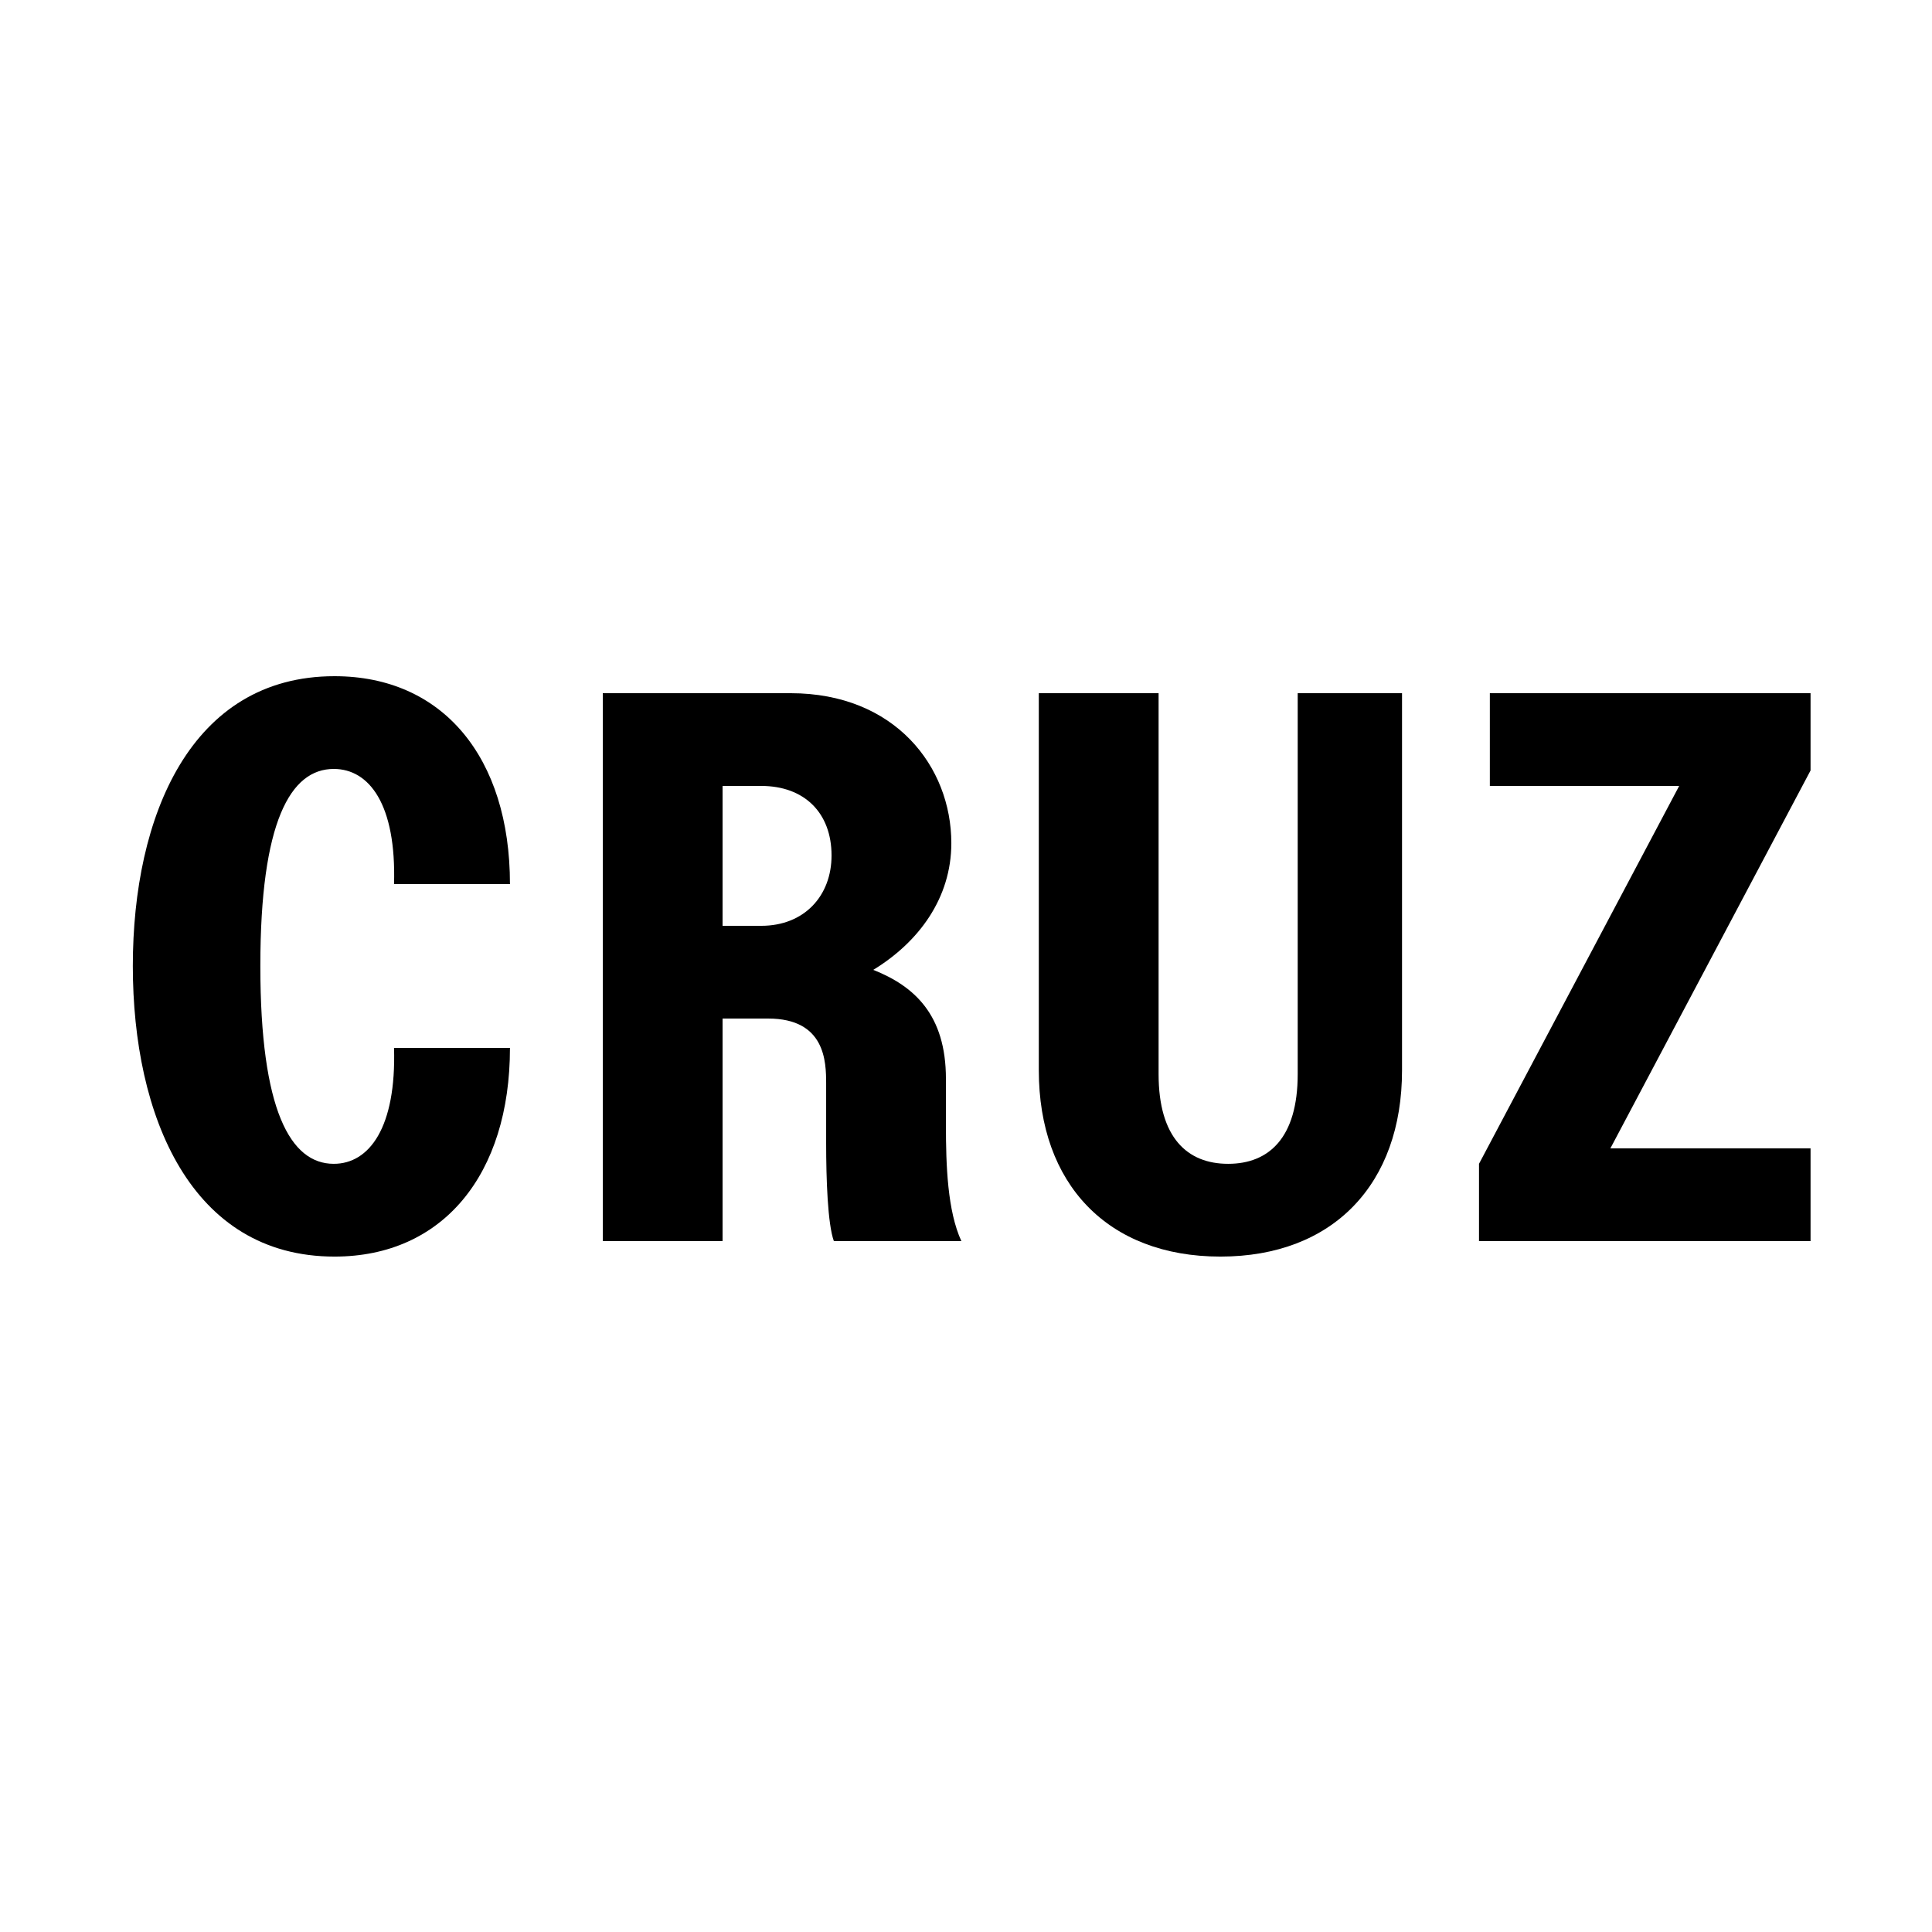 <svg xmlns="http://www.w3.org/2000/svg" width="64" height="64" viewBox="0 0 64 64" fill="none"><path d="M11.082 41.626C6.32 41.626 4.4 36.966 4.4 32C4.4 27.034 6.32 22.4 11.082 22.4C14.666 22.4 16.893 25.088 16.893 29.286H13.053C13.13 26.649 12.234 25.472 11.056 25.472C9.623 25.472 8.624 27.213 8.624 32C8.624 36.787 9.623 38.553 11.056 38.553C12.234 38.553 13.13 37.35 13.053 34.714H16.893C16.893 38.912 14.666 41.626 11.082 41.626Z" fill="black"></path><path d="M23.936 41.114H19.968V22.963H26.189C29.645 22.963 31.514 25.395 31.514 27.93C31.514 29.747 30.439 31.206 28.928 32.128C30.285 32.666 31.335 33.613 31.335 35.737V37.273C31.335 38.605 31.386 40.115 31.847 41.114H27.623C27.418 40.55 27.367 39.066 27.367 37.862V35.891C27.367 35.174 27.341 33.741 25.447 33.741H23.936V41.114ZM23.936 26.035V30.669H25.216C26.65 30.669 27.546 29.67 27.546 28.339C27.546 26.931 26.65 26.035 25.216 26.035H23.936Z" fill="black"></path><path d="M40.428 41.626C36.691 41.626 34.412 39.219 34.412 35.456V22.963H38.38V35.584C38.38 37.683 39.328 38.553 40.684 38.553C42.041 38.553 42.988 37.683 42.988 35.584V22.963H46.444V35.456C46.444 39.219 44.166 41.626 40.428 41.626Z" fill="black"></path><path d="M59.977 41.114H48.994V38.553L55.625 26.035H49.353V22.963H59.977V25.523L53.346 38.041H59.977V41.114Z" fill="black"></path></svg>